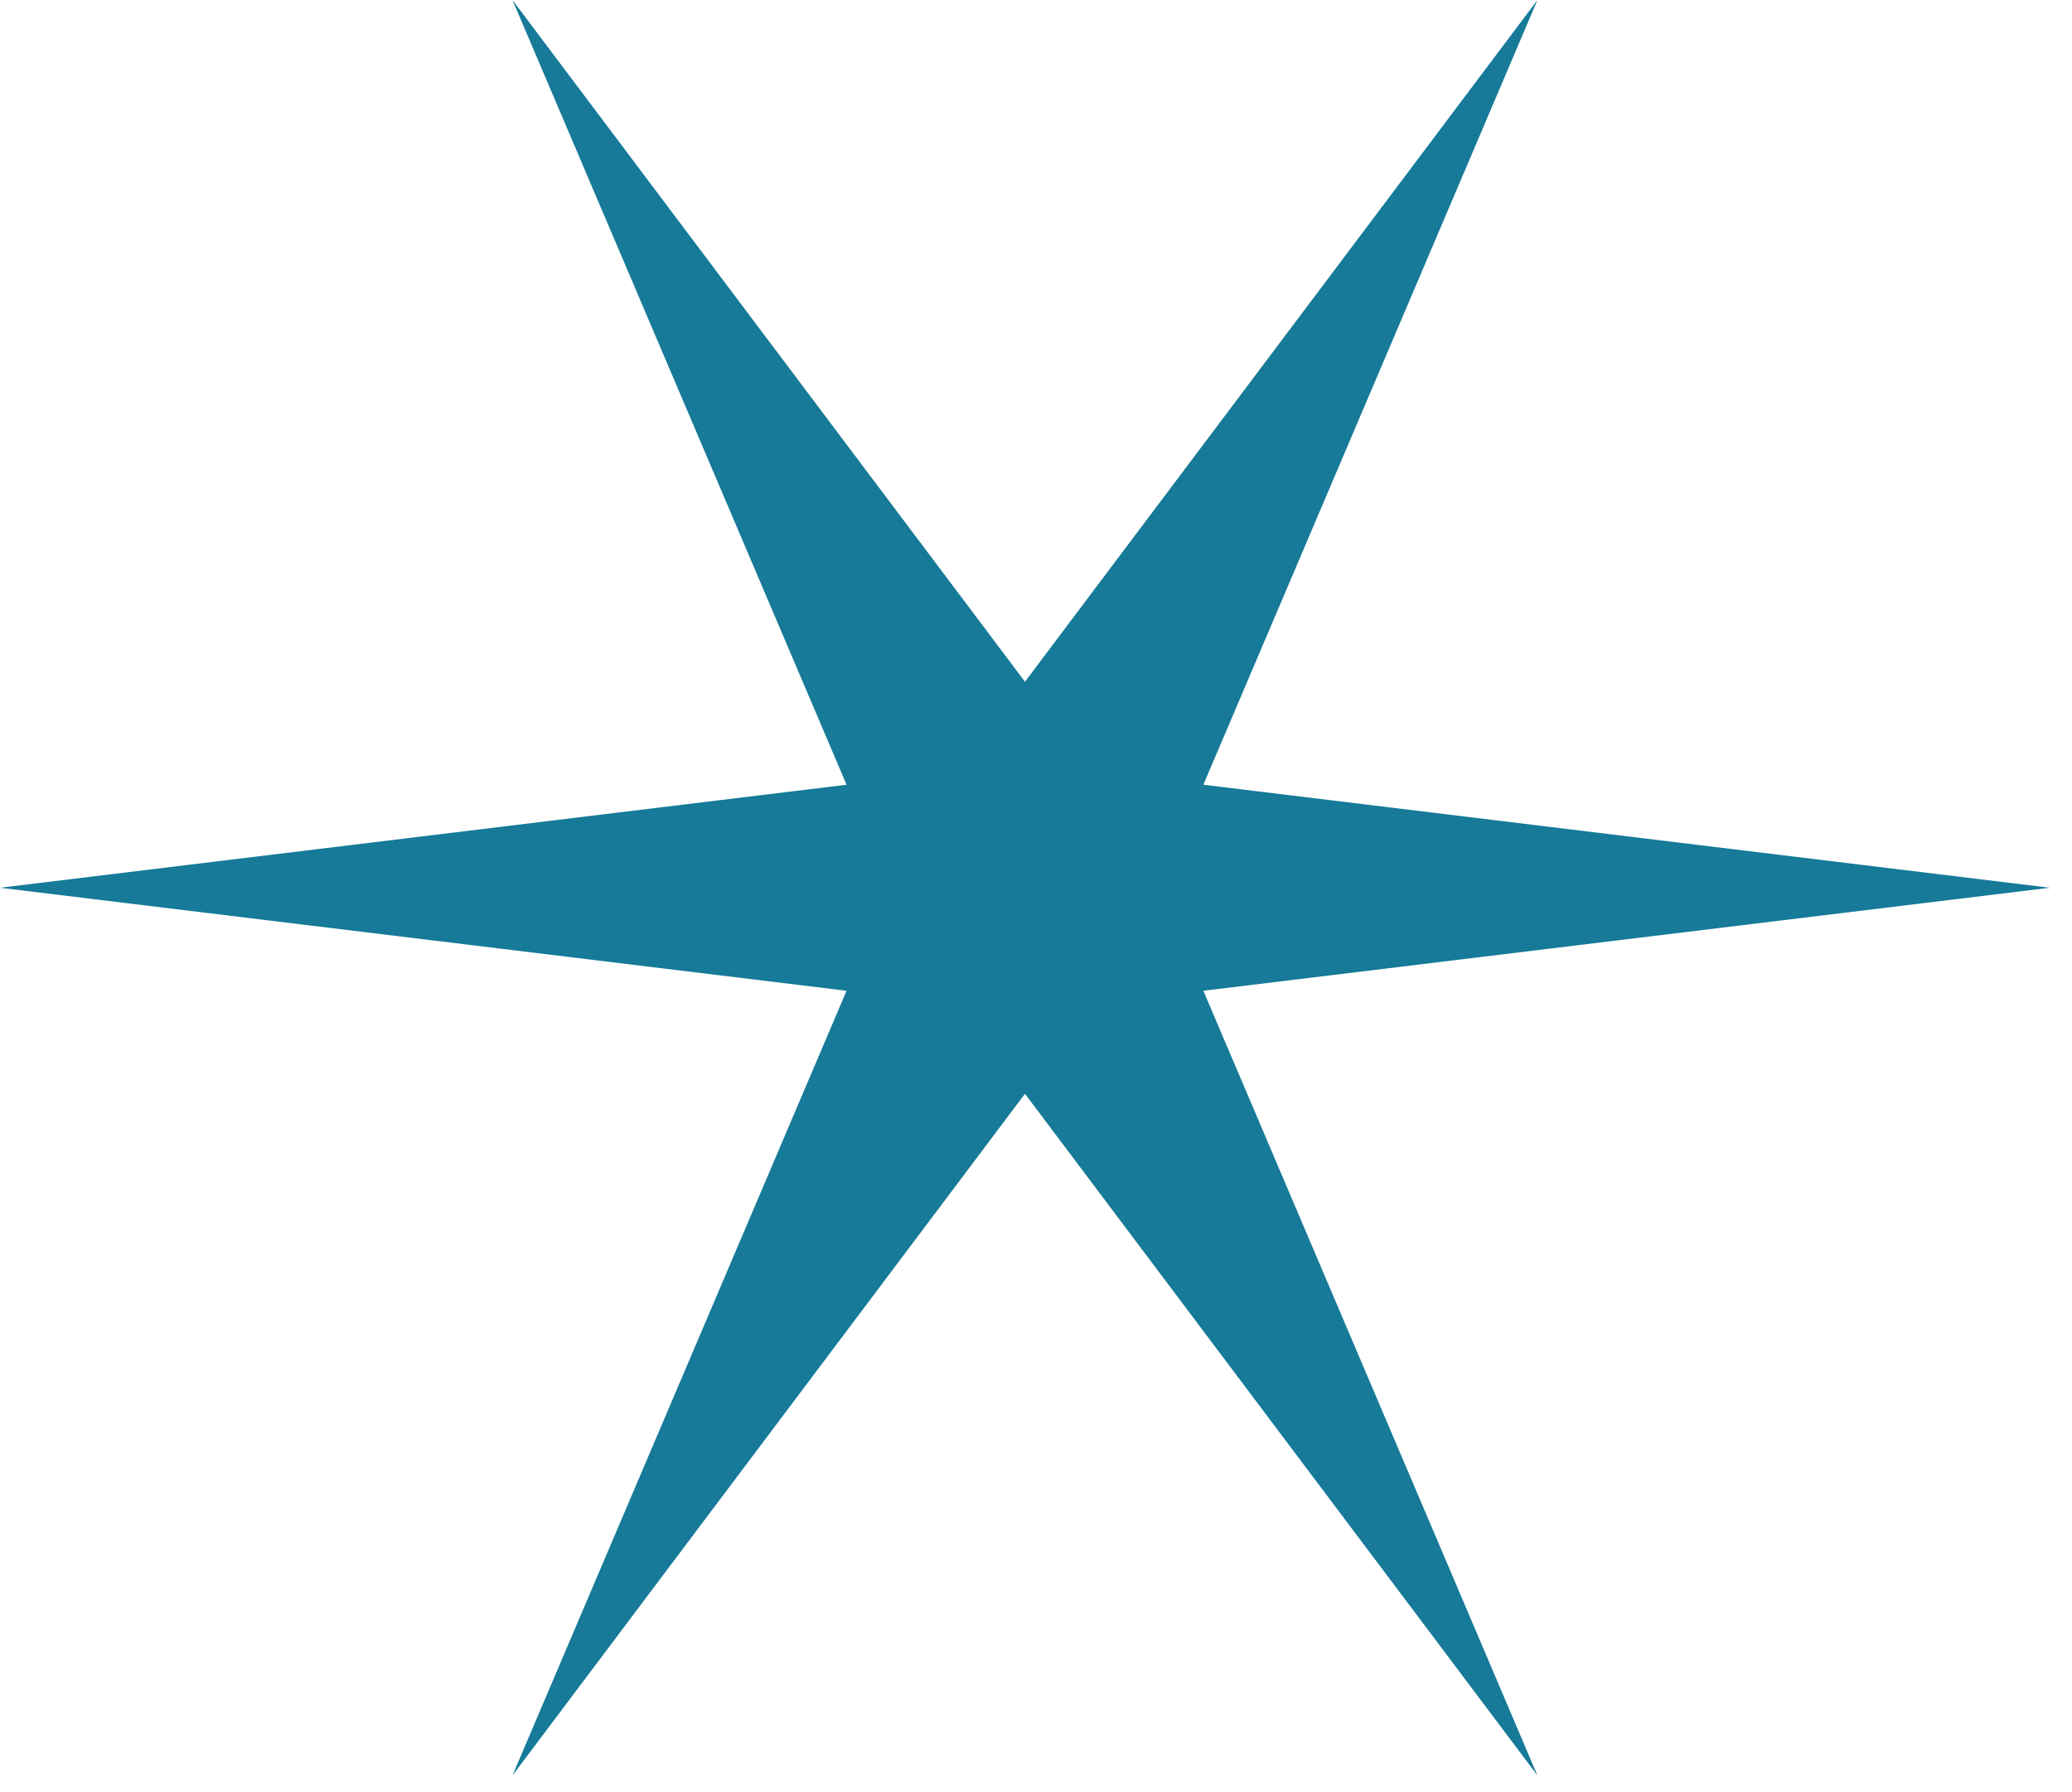 <?xml version="1.0" encoding="UTF-8"?> <svg xmlns="http://www.w3.org/2000/svg" width="74" height="64" viewBox="0 0 74 64" fill="none"><path d="M54.908 0.002L42.977 28.024L73.211 31.703L42.977 35.382L54.908 63.404L36.606 39.061L18.303 63.404L30.234 35.382L0 31.703L30.234 28.024L18.303 0.002L36.606 24.346L54.908 0.002Z" fill="#167A98"></path></svg> 